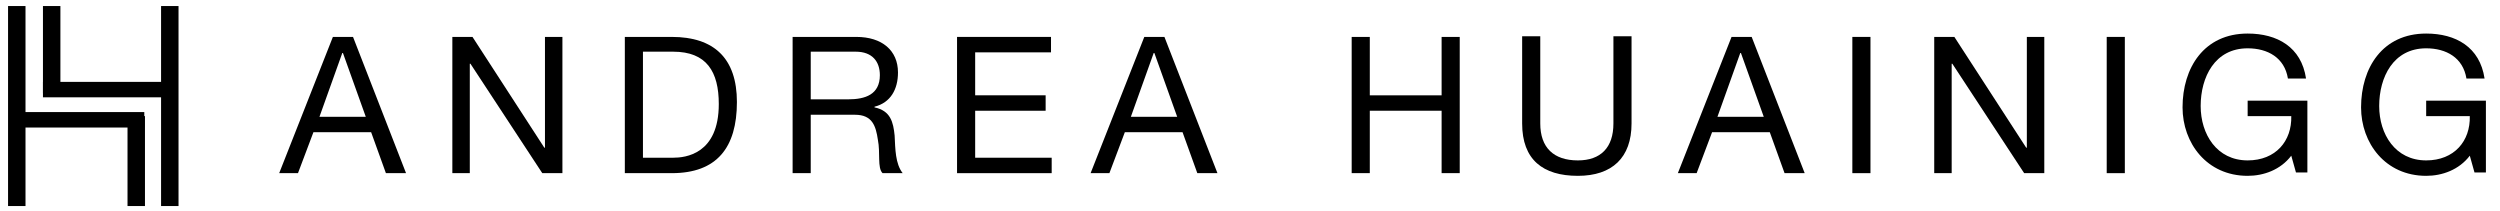 <?xml version="1.0" encoding="utf-8"?>
<!-- Generator: Adobe Illustrator 22.0.0, SVG Export Plug-In . SVG Version: 6.00 Build 0)  -->
<svg version="1.1" id="Layer_1" xmlns="http://www.w3.org/2000/svg" xmlns:xlink="http://www.w3.org/1999/xlink" x="0px" y="0px"
	 viewBox="0 0 372.5 31.5" enable-background="new 0 0 372.5 31.5" xml:space="preserve">
<g>
	<path d="M26.6,30.7h-2.6V0.9h2.6V30.7z"/>
	<path d="M8.9,13.9H6.4v-13h2.6V13.9z"/>
	<path d="M25,12.2v2.3H6.4v-2.3H25z"/>
	<path d="M21.5,16.7v2.3H3v-2.3H21.5z"/>
	<path d="M1.2,0.9h2.6v29.8H1.2V0.9z"/>
	<path d="M19,17.3h2.6v13.4H19V17.3z"/>
</g>
<g>
	<path d="M49.6,5.5h3l7.9,20.3h-3l-2.2-6.1h-8.6l-2.3,6.1h-2.8L49.6,5.5z M47.6,17.4h6.9l-3.4-9.5H51L47.6,17.4z"/>
	<path d="M67.5,5.5h2.9l10.7,16.5h0.1V5.5h2.6v20.3h-3L70.1,9.5h-0.1v16.3h-2.6V5.5z"/>
	<path d="M93.1,5.5h7c6.3,0,9.7,3.2,9.7,9.7c0,6.8-3,10.6-9.7,10.6h-7V5.5z M95.8,23.5h4.5c1.8,0,6.8-0.5,6.8-8
		c0-4.8-1.8-7.8-6.8-7.8h-4.5V23.5z"/>
	<path d="M118.1,5.5h9.5c3.8,0,6.2,2,6.2,5.3c0,2.5-1.1,4.5-3.5,5.1V16c2.4,0.5,2.8,2.2,3,4.2c0.1,2,0.1,4.2,1.2,5.6h-3
		c-0.8-0.8-0.3-3-0.7-5c-0.3-2-0.8-3.7-3.4-3.7h-6.6v8.7h-2.7V5.5z M126.4,14.8c2.5,0,4.7-0.7,4.7-3.6c0-2-1.1-3.5-3.6-3.5h-6.7v7.1
		H126.4z"/>
	<path d="M142.6,5.5h14v2.3h-11.3v6.4h10.5v2.3h-10.5v7h11.4v2.3h-14.1V5.5z"/>
	<path d="M170.5,5.5h3l7.9,20.3h-3l-2.2-6.1h-8.6l-2.3,6.1h-2.8L170.5,5.5z M168.5,17.4h6.9L172,7.9h-0.1L168.5,17.4z"/>
	<path d="M201.4,5.5h2.7v8.7h10.7V5.5h2.7v20.3h-2.7v-9.3h-10.7v9.3h-2.7V5.5z"/>
	<path d="M243.1,18.4c0,5.1-2.9,7.8-8,7.8c-5.2,0-8.3-2.4-8.3-7.8v-13h2.7v13c0,3.6,2,5.5,5.6,5.5c3.4,0,5.3-1.9,5.3-5.5v-13h2.7
		V18.4z"/>
	<path d="M258,5.5h3l7.9,20.3h-3l-2.2-6.1h-8.6l-2.3,6.1H250L258,5.5z M255.9,17.4h6.9l-3.4-9.5h-0.1L255.9,17.4z"/>
	<path d="M276,5.5h2.7v20.3H276V5.5z"/>
	<path d="M288.3,5.5h2.9l10.7,16.5h0.1V5.5h2.6v20.3h-3L290.9,9.5h-0.1v16.3h-2.6V5.5z"/>
	<path d="M313.9,5.5h2.7v20.3h-2.7V5.5z"/>
	<path d="M341.4,23.2c-1.6,2.1-4.1,3-6.5,3c-6.1,0-9.7-4.9-9.7-10.2c0-5.9,3.2-11,9.7-11c4.4,0,8,2,8.7,6.7h-2.7
		c-0.5-3.1-3-4.5-6-4.5c-4.9,0-7,4.3-7,8.6c0,4.2,2.4,8.1,7,8.1c4.2,0,6.6-2.9,6.5-6.6h-6.5v-2.3h8.9v10.7h-1.7L341.4,23.2z"/>
	<path d="M368,23.2c-1.6,2.1-4.1,3-6.5,3c-6.1,0-9.7-4.9-9.7-10.2c0-5.9,3.2-11,9.7-11c4.4,0,8,2,8.7,6.7h-2.7c-0.5-3.1-3-4.5-6-4.5
		c-4.9,0-7,4.3-7,8.6c0,4.2,2.4,8.1,7,8.1c4.2,0,6.6-2.9,6.5-6.6h-6.5v-2.3h8.9v10.7h-1.7L368,23.2z"/>
</g>
</svg>
